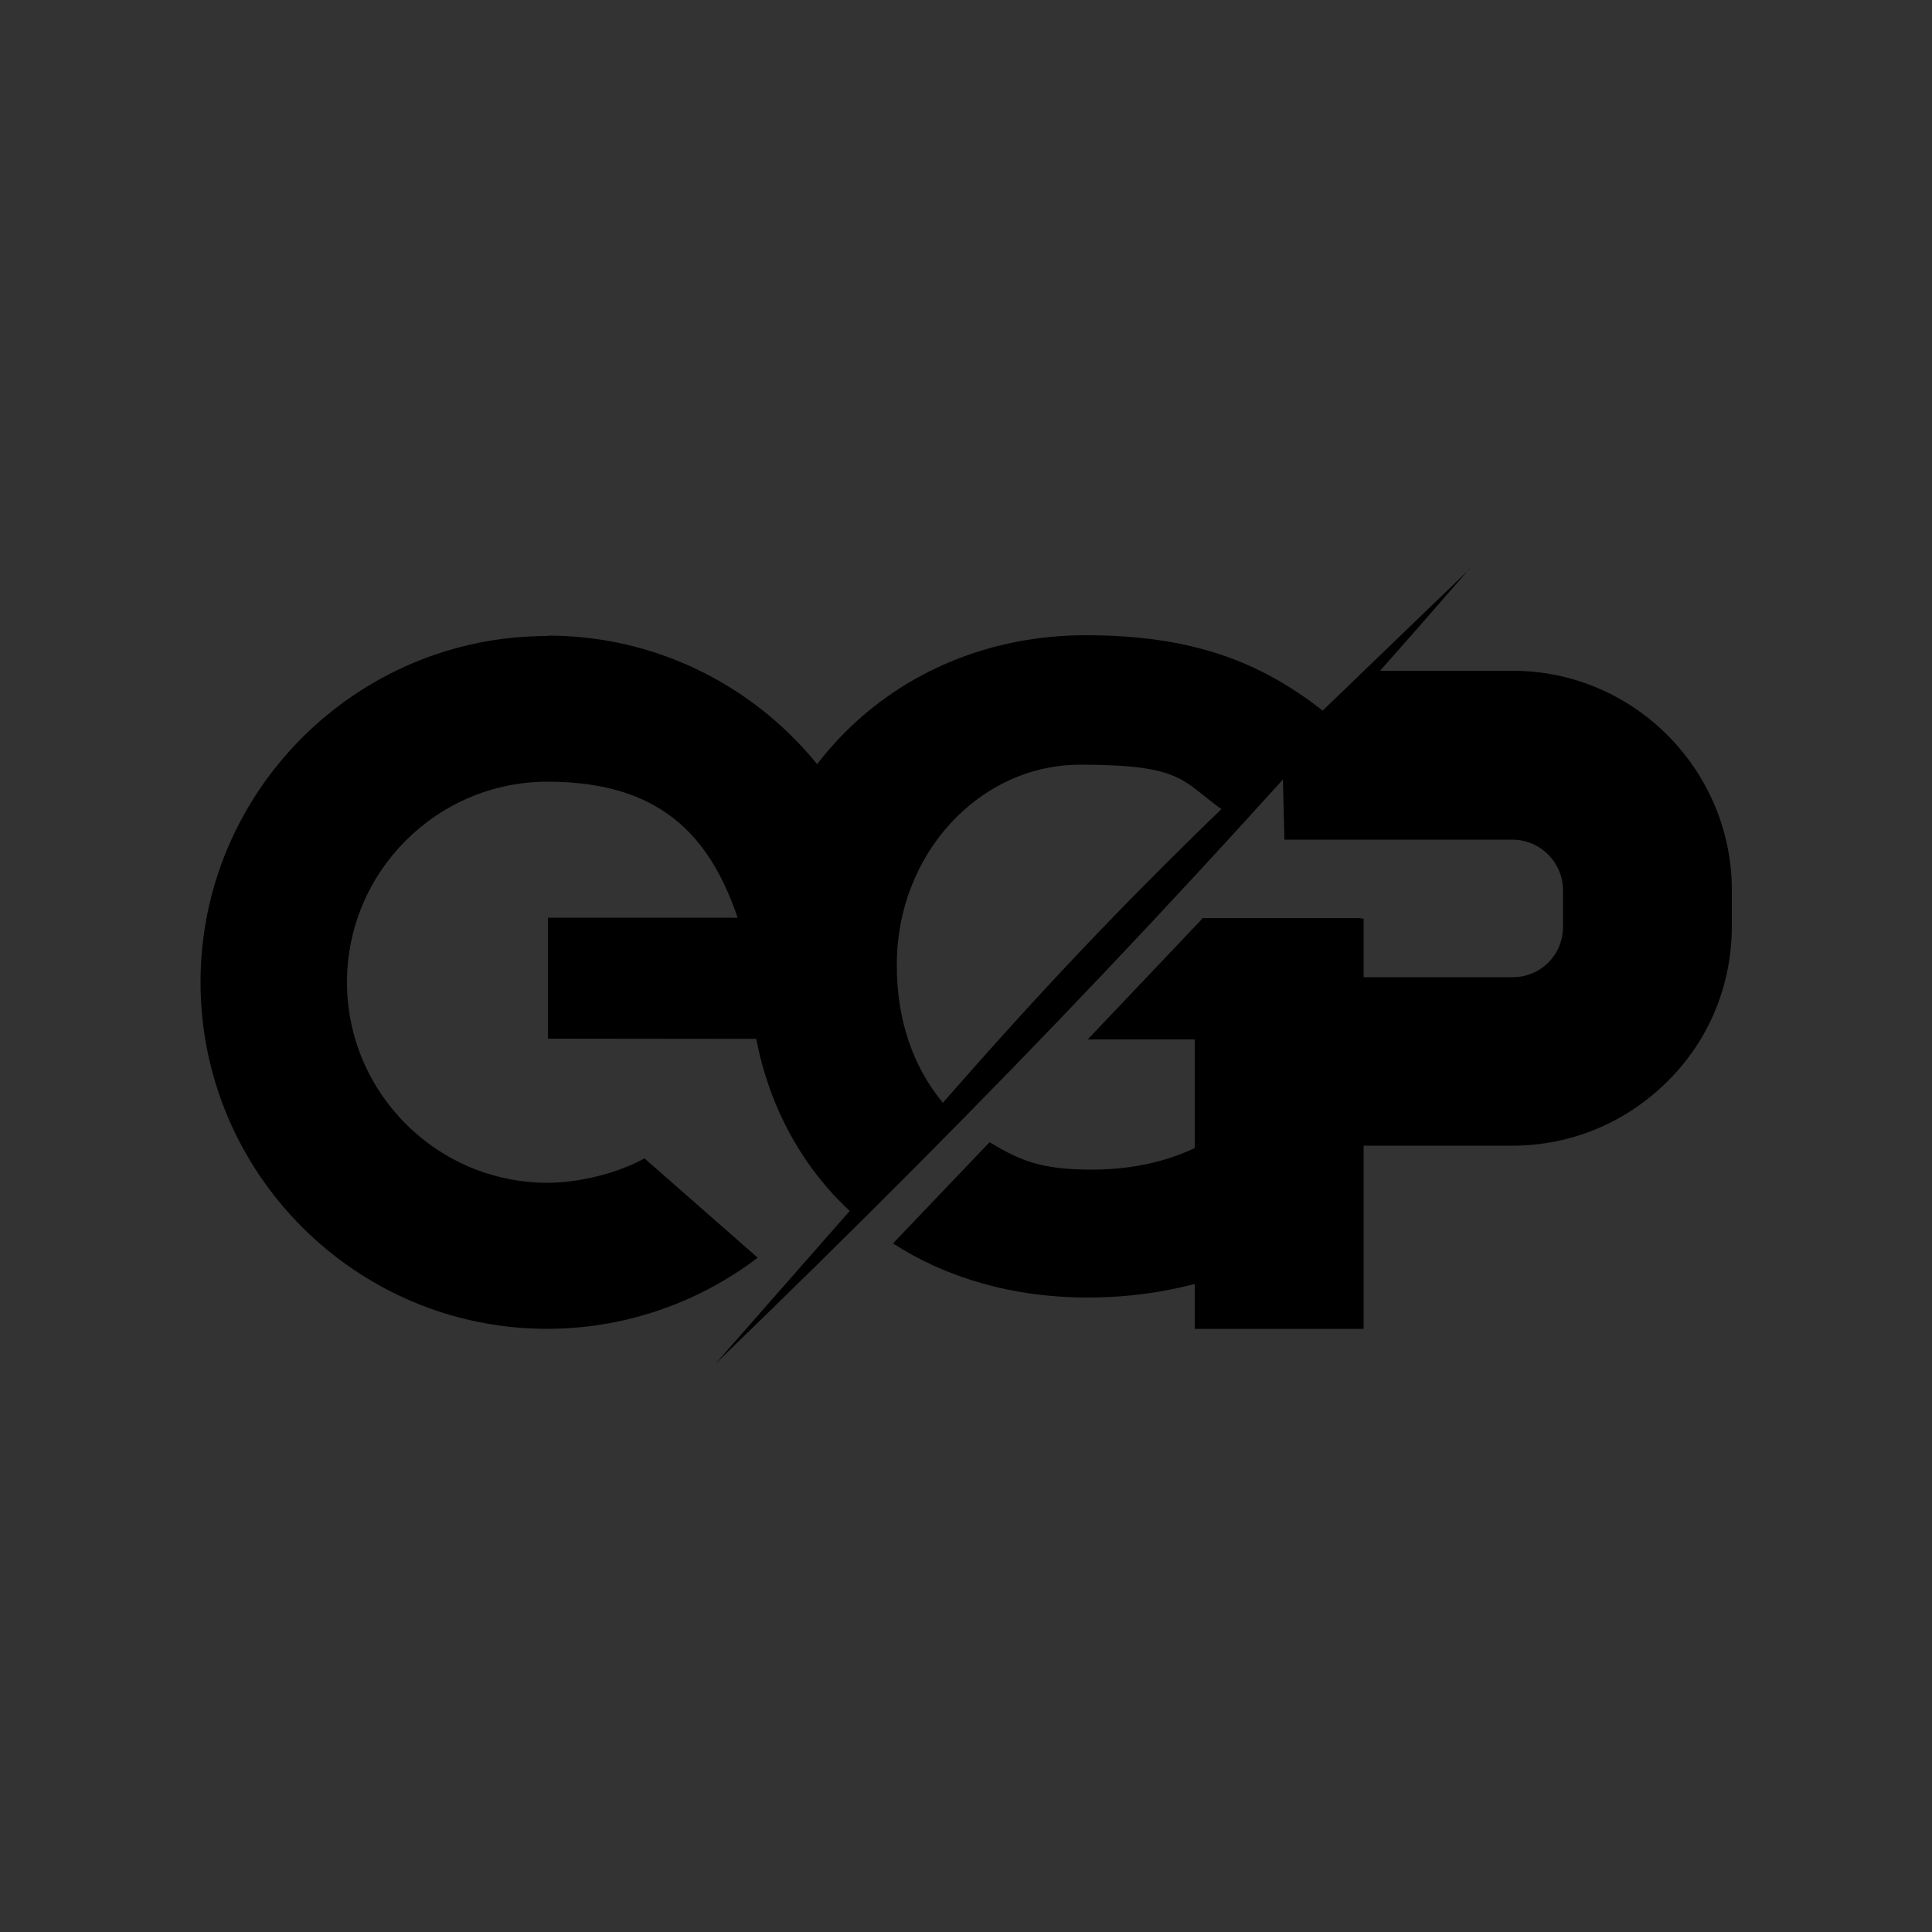 <?xml version="1.0" encoding="UTF-8"?>
<!DOCTYPE svg PUBLIC '-//W3C//DTD SVG 1.0//EN'
          'http://www.w3.org/TR/2001/REC-SVG-20010904/DTD/svg10.dtd'>
<svg height="500" viewBox="0 0 500 500" width="500" xmlns="http://www.w3.org/2000/svg" xmlns:xlink="http://www.w3.org/1999/xlink"
><rect x="0" y="0" width="500" height="500" fill="#333333" stroke="none"/><path d="M621.7,0h375.4c34.4,0,62.3,27.9,62.3,62.3v375.4c0,34.4-27.9,62.3-62.3,62.3H621.7c-34.4,0-62.3-27.9-62.3-62.3V62.3 C559.4,27.9,587.3,0,621.7,0z"
  /><g fill="#fff"
  ><path clip-rule="evenodd" d="M939.8,147.2l-38.1,36.7c-16.1-12.6-33.7-19.5-61.3-19.5c-50.3,0-87,38.6-87,85.6v0.5 c0,25.5,9.4,47.5,25.9,62.9l-34.7,39.5C817.8,282.2,872.9,224.1,939.8,147.2L939.8,147.2z M791.5,249.5c0-28.2,21.1-51.6,47.5-51.6 c26.4,0,26.2,4.1,36.5,11.5c-27.1,26.2-47.3,47.7-72.1,76c-7.6-9.2-11.9-21.3-11.9-35.4V249.5L791.5,249.5z" fill-rule="evenodd"
    /><path clip-rule="evenodd" d="M840.7,269h35.6v23.6c-9.4,6.7-21.1,10.1-34.4,10.1s-18.8-2.5-26.4-7.1l-25,26.2c13.8,8.9,31,14,50.3,14 c30.3,0,53.7-11.7,70.7-26.2v-72h-40.8L840.9,269H840.7z" fill-rule="evenodd"
    /><path d="M868.6,344v-98.3l1.9-8h41.8v15.2h38.5c3.5,0,6.8-1.3,9.3-3.8s3.8-5.8,3.8-9.3v-9.4c0-7.2-5.9-13.1-13.1-13.1 h-59l-0.6-24.7l23.2-19h36.5c31.2,0,56.6,25.5,56.7,56.6v9.4c0,15.2-5.8,29.5-16.6,40.2c-10.7,10.7-25,16.7-40.2,16.7h-38.5v47.4 h-43.7L868.6,344z"
    /><path d="M701,164.6c-49.4,0-89.7,40.2-89.7,89.6l0,0c0,49.5,40.3,89.7,89.7,89.7l0,0c19.2,0,38.4-6.2,54.5-18.4 l-29.3-25.7c-12.3,6.6-25.1,6.3-25.1,6.3c-28.6,0-51.9-23.3-51.9-51.9s23.3-51.9,51.9-51.9c28.6,0,41.8,13.4,49.2,35.2h-49.1v31.3 l89.7,0.1v-14.7c0-49.5-40.3-89.7-89.7-89.7L701,164.6z"
  /></g
  ><g
  ><path clip-rule="evenodd" d="M380.4,147.2l-38.1,36.7c-16.1-12.6-33.7-19.5-61.3-19.5c-50.3,0-87,38.6-87,85.6v0.5 c0,25.5,9.4,47.5,25.9,62.9l-34.7,39.5c73.2-70.7,128.3-128.8,195.1-205.7H380.4z M232.1,249.5c0-28.2,21.1-51.6,47.5-51.6 s26.2,4.1,36.5,11.5c-27.1,26.2-47.3,47.7-72.1,76c-7.6-9.2-11.9-21.3-11.9-35.4V249.5L232.1,249.5z" fill-rule="evenodd"
    /><path clip-rule="evenodd" d="M281.3,269h35.6v23.6c-9.4,6.7-21.1,10.1-34.4,10.1s-18.8-2.5-26.4-7.1l-25,26.2c13.8,8.9,31,14,50.3,14 c30.3,0,53.7-11.7,70.7-26.2v-72h-40.8L281.5,269H281.3z" fill-rule="evenodd"
    /><path d="M309.2,344v-98.3l1.9-8h41.8v15.2h38.5c3.5,0,6.8-1.3,9.3-3.8s3.8-5.8,3.8-9.3v-9.4c0-7.2-5.9-13.1-13.1-13.1h-59 l-0.6-24.7l23.2-19h36.5c31.2,0,56.6,25.5,56.7,56.6v9.4c0,15.2-5.8,29.5-16.6,40.2c-10.7,10.7-25,16.7-40.2,16.7h-38.5v47.4h-43.7 L309.2,344z"
    /><path d="M141.6,164.6c-49.4,0-89.7,40.2-89.7,89.6l0,0c0,49.5,40.3,89.7,89.7,89.7l0,0c19.2,0,38.4-6.2,54.5-18.4l-29.3-25.7 c-12.3,6.6-25.1,6.3-25.1,6.3c-28.6,0-51.9-23.3-51.9-51.9s23.3-51.9,51.9-51.9s41.8,13.4,49.2,35.2h-49.1v31.3l89.7,0.1v-14.7 c0-49.5-40.3-89.7-89.7-89.7L141.6,164.6z"
  /></g
  ><path d="M621.7-562.8h375.4c34.4,0,62.3,27.9,62.3,62.3v375.4c0,34.4-27.9,62.3-62.3,62.3H621.7 c-34.4,0-62.3-27.9-62.3-62.3v-375.4C559.4-535,587.3-562.8,621.7-562.8z" fill="#2f59ed"
  /><g fill="#fff"
  ><path clip-rule="evenodd" d="M939.8-415.6l-38.1,36.7c-16.1-12.6-33.7-19.5-61.3-19.5c-50.3,0-87,38.6-87,85.6v0.5 c0,25.5,9.4,47.5,25.9,62.9l-34.7,39.5C817.8-280.6,872.9-338.7,939.8-415.6L939.8-415.6z M791.5-313.3c0-28.2,21.1-51.6,47.5-51.6 c26.4,0,26.2,4.1,36.5,11.5c-27.1,26.2-47.3,47.7-72.1,76c-7.6-9.2-11.9-21.3-11.9-35.4V-313.3L791.5-313.3z" fill-rule="evenodd"
    /><path clip-rule="evenodd" d="M840.7-293.8h35.6v23.6c-9.4,6.7-21.1,10.1-34.4,10.1s-18.8-2.5-26.4-7.1l-25,26.2c13.8,8.9,31,14,50.3,14 c30.3,0,53.7-11.7,70.7-26.2v-72h-40.8l-29.8,31.4H840.7z" fill-rule="evenodd"
    /><path d="M868.6-218.8v-98.3l1.9-8h41.8v15.2h38.5c3.5,0,6.8-1.3,9.3-3.8s3.8-5.8,3.8-9.3v-9.4 c0-7.2-5.9-13.1-13.1-13.1h-59l-0.6-24.7l23.2-19h36.5c31.2,0,56.6,25.5,56.7,56.6v9.4c0,15.2-5.8,29.5-16.6,40.2 c-10.7,10.7-25,16.7-40.2,16.7h-38.5v47.4h-43.7L868.6-218.8z"
    /><path d="M701-398.2c-49.4,0-89.7,40.2-89.7,89.6l0,0c0,49.5,40.3,89.7,89.7,89.7l0,0c19.2,0,38.4-6.2,54.5-18.4 L726.2-263c-12.3,6.6-25.1,6.3-25.1,6.3c-28.6,0-51.9-23.3-51.9-51.9s23.3-51.9,51.9-51.9c28.6,0,41.8,13.4,49.2,35.2h-49.1v31.3 l89.7,0.1v-14.7c0-49.5-40.3-89.7-89.7-89.7L701-398.2z"
  /></g
  ><g fill="#2f59ed"
  ><path clip-rule="evenodd" d="M380.4-415.6l-38.1,36.7c-16.1-12.6-33.7-19.5-61.3-19.5c-50.3,0-87,38.6-87,85.6v0.5 c0,25.5,9.4,47.5,25.9,62.9l-34.7,39.5c73.2-70.7,128.3-128.8,195.1-205.7H380.4z M232.1-313.3c0-28.2,21.1-51.6,47.5-51.6 s26.2,4.1,36.5,11.5c-27.1,26.2-47.3,47.7-72.1,76c-7.6-9.2-11.9-21.3-11.9-35.4V-313.3L232.1-313.3z" fill-rule="evenodd"
    /><path clip-rule="evenodd" d="M281.3-293.8h35.6v23.6c-9.4,6.7-21.1,10.1-34.4,10.1s-18.8-2.5-26.4-7.1l-25,26.2c13.8,8.9,31,14,50.3,14 c30.3,0,53.7-11.7,70.7-26.2v-72h-40.8l-29.8,31.4H281.3z" fill-rule="evenodd"
    /><path d="M309.2-218.8v-98.3l1.9-8h41.8v15.2h38.5c3.5,0,6.8-1.3,9.3-3.8s3.8-5.8,3.8-9.3v-9.4 c0-7.2-5.9-13.1-13.1-13.1h-59l-0.6-24.7l23.2-19h36.5c31.2,0,56.6,25.5,56.7,56.6v9.4c0,15.2-5.8,29.5-16.6,40.2 c-10.7,10.7-25,16.7-40.2,16.7h-38.5v47.4h-43.7L309.2-218.8z"
    /><path d="M141.6-398.2c-49.4,0-89.7,40.2-89.7,89.6l0,0c0,49.5,40.3,89.7,89.7,89.7l0,0c19.2,0,38.4-6.2,54.5-18.4 L166.8-263c-12.3,6.6-25.1,6.3-25.1,6.3c-28.6,0-51.9-23.3-51.9-51.9s23.3-51.9,51.9-51.9s41.8,13.4,49.2,35.2h-49.1v31.3l89.7,0.1 v-14.7c0-49.5-40.3-89.7-89.7-89.7L141.6-398.2z"
  /></g
></svg
>

